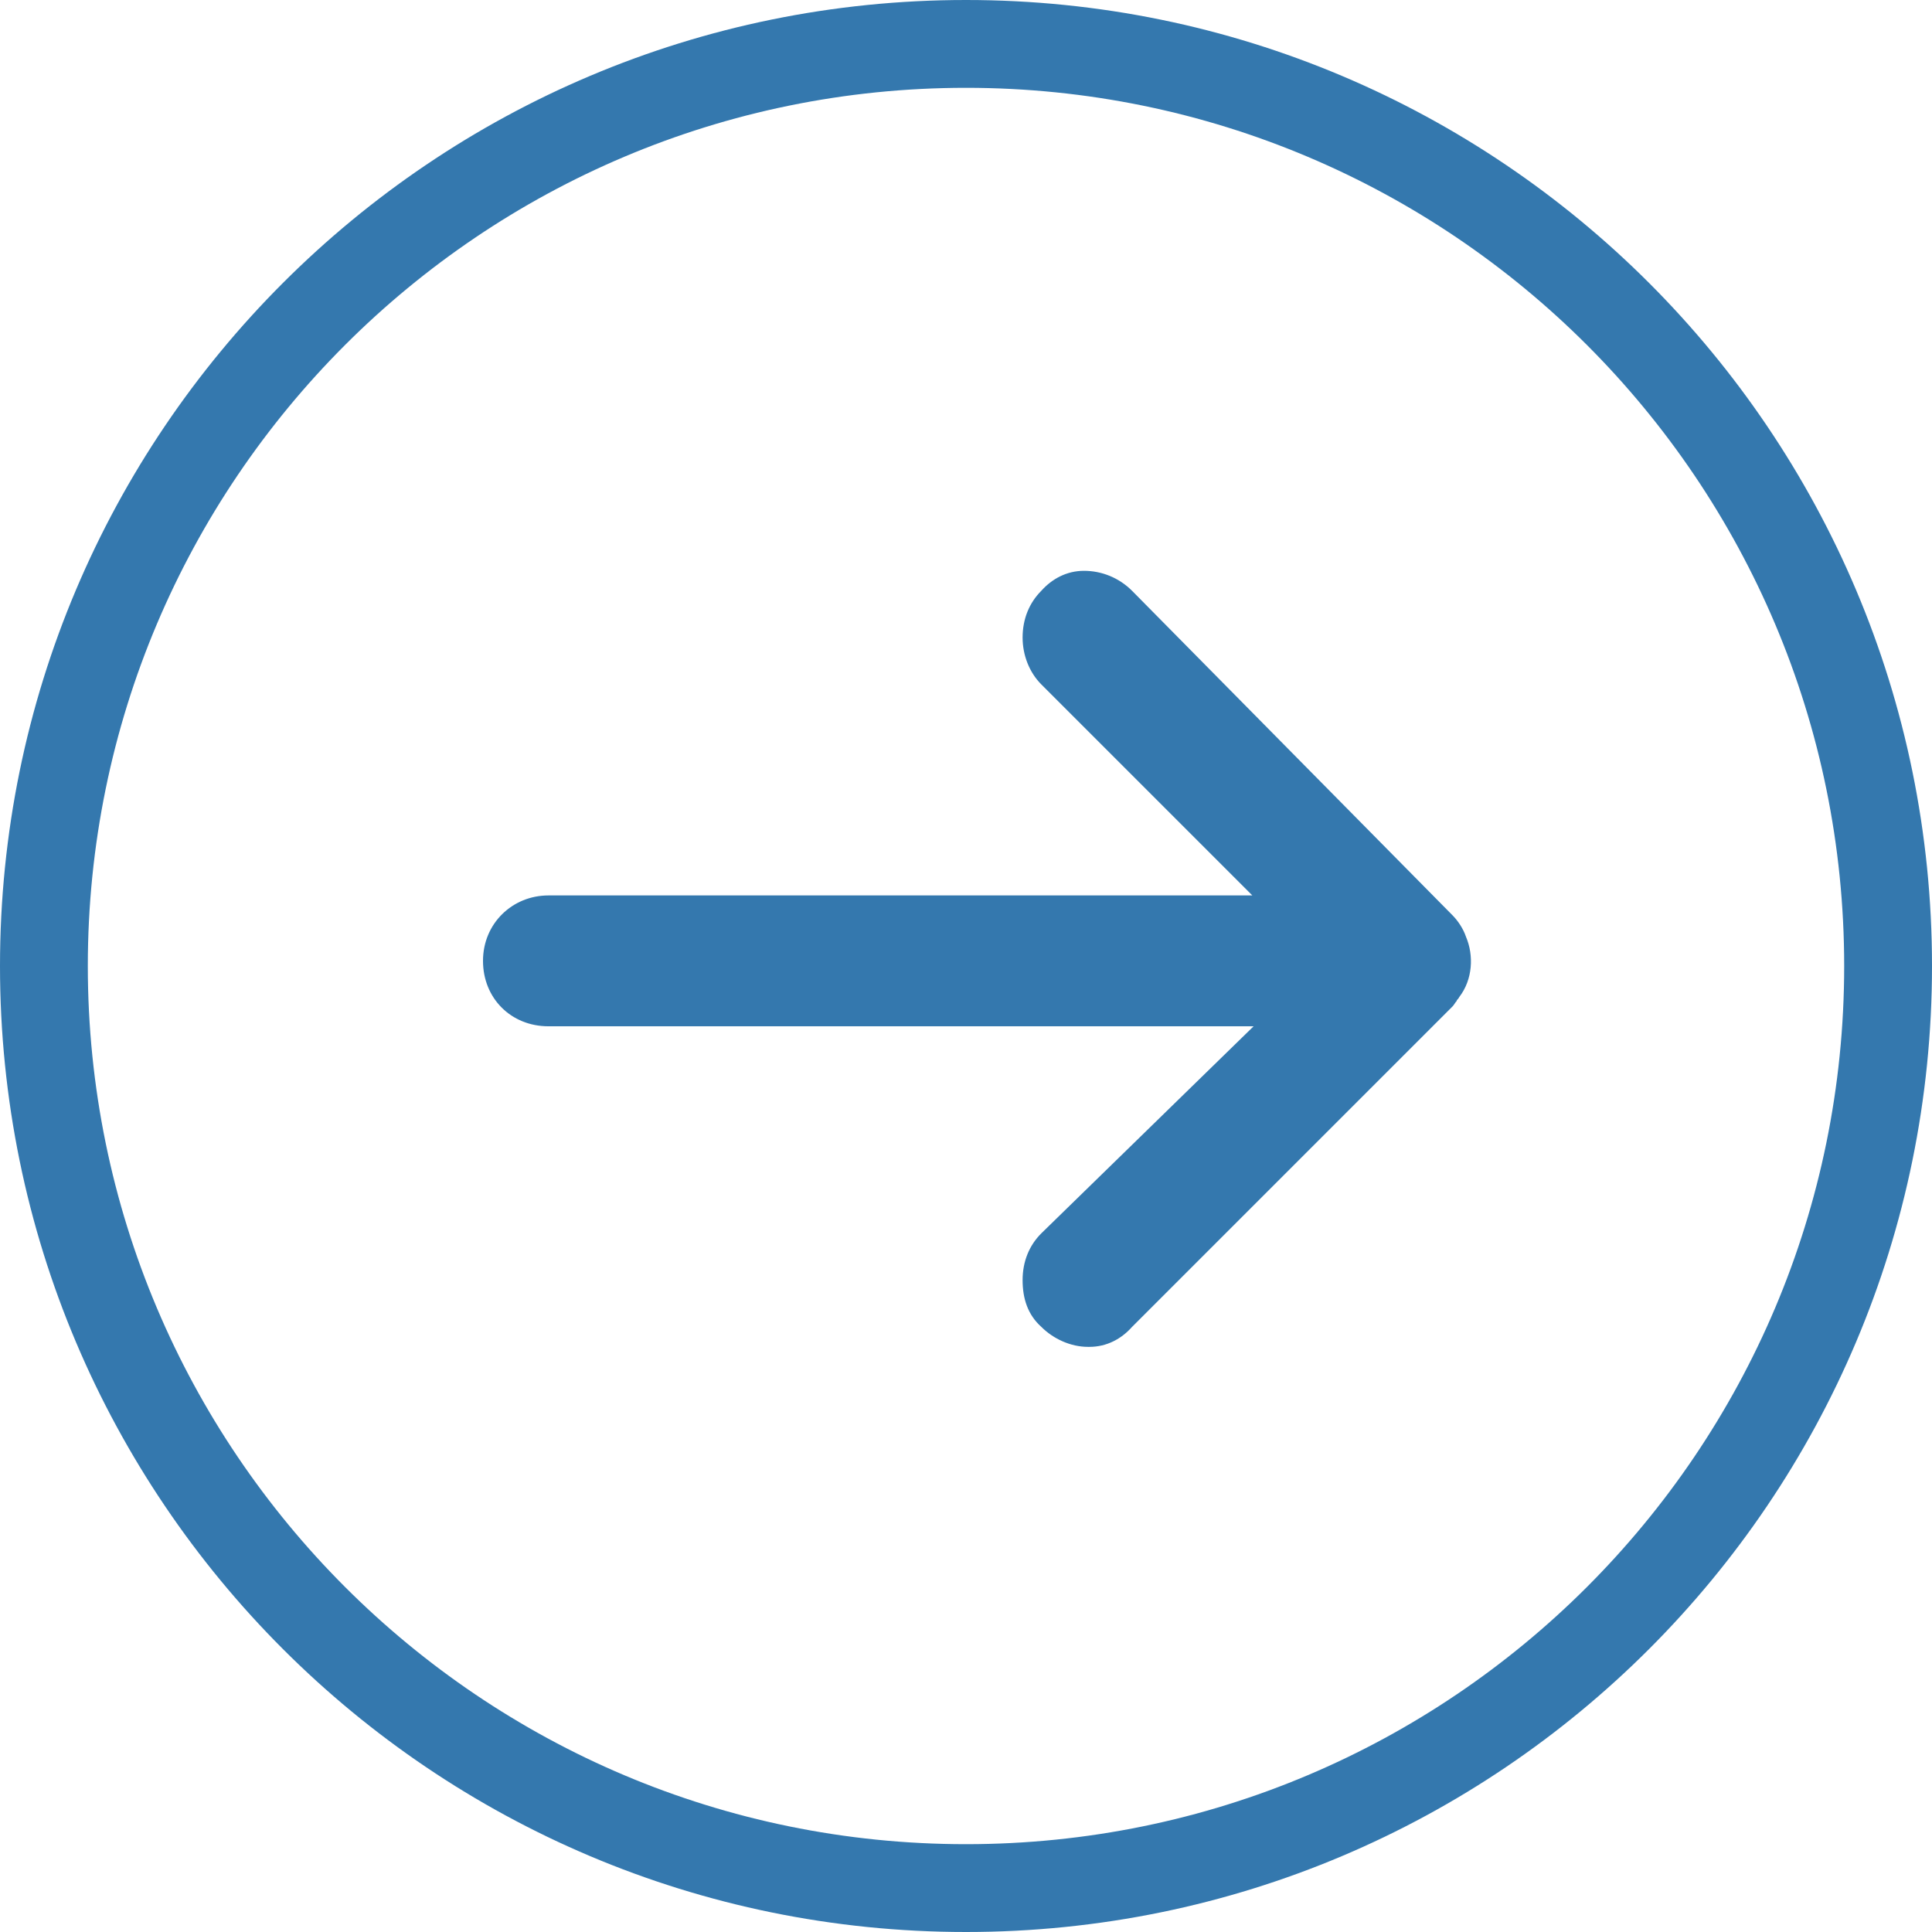 <svg xmlns="http://www.w3.org/2000/svg" width="44" height="44" viewBox="0 0 44 44"><path fill="#3478AE" d="M22,0 C34.15,0 44,9.85 44,22 C44,34.15 34.15,44 22,44 C9.85,44 0,34.15 0,22 C0,9.85 9.85,0 22,0 Z M22,2 C10.954,2 2,10.954 2,22 C2,33.046 10.954,42 22,42 C33.046,42 42,33.046 42,22 C42,10.954 33.046,2 22,2 Z M33.387,21.335 C33.326,21.152 33.204,20.971 33.083,20.848 L25.783,13.456 C25.479,13.152 25.083,13 24.687,13 C24.292,13 23.958,13.183 23.714,13.456 C23.441,13.73 23.289,14.096 23.289,14.521 C23.289,14.917 23.441,15.312 23.714,15.586 L28.52,20.392 L12.49,20.393 C11.669,20.393 11,21.032 11,21.883 C11,22.735 11.639,23.373 12.49,23.373 L28.55,23.373 L23.715,28.089 C23.441,28.362 23.289,28.728 23.289,29.154 C23.289,29.579 23.41,29.945 23.715,30.218 C23.988,30.492 24.384,30.674 24.779,30.674 L24.81,30.674 C25.206,30.674 25.54,30.492 25.783,30.218 L33.083,22.918 C33.114,22.887 33.144,22.826 33.175,22.797 C33.175,22.766 33.206,22.766 33.235,22.705 C33.539,22.31 33.569,21.762 33.387,21.335 L33.387,21.335 Z"/></svg>